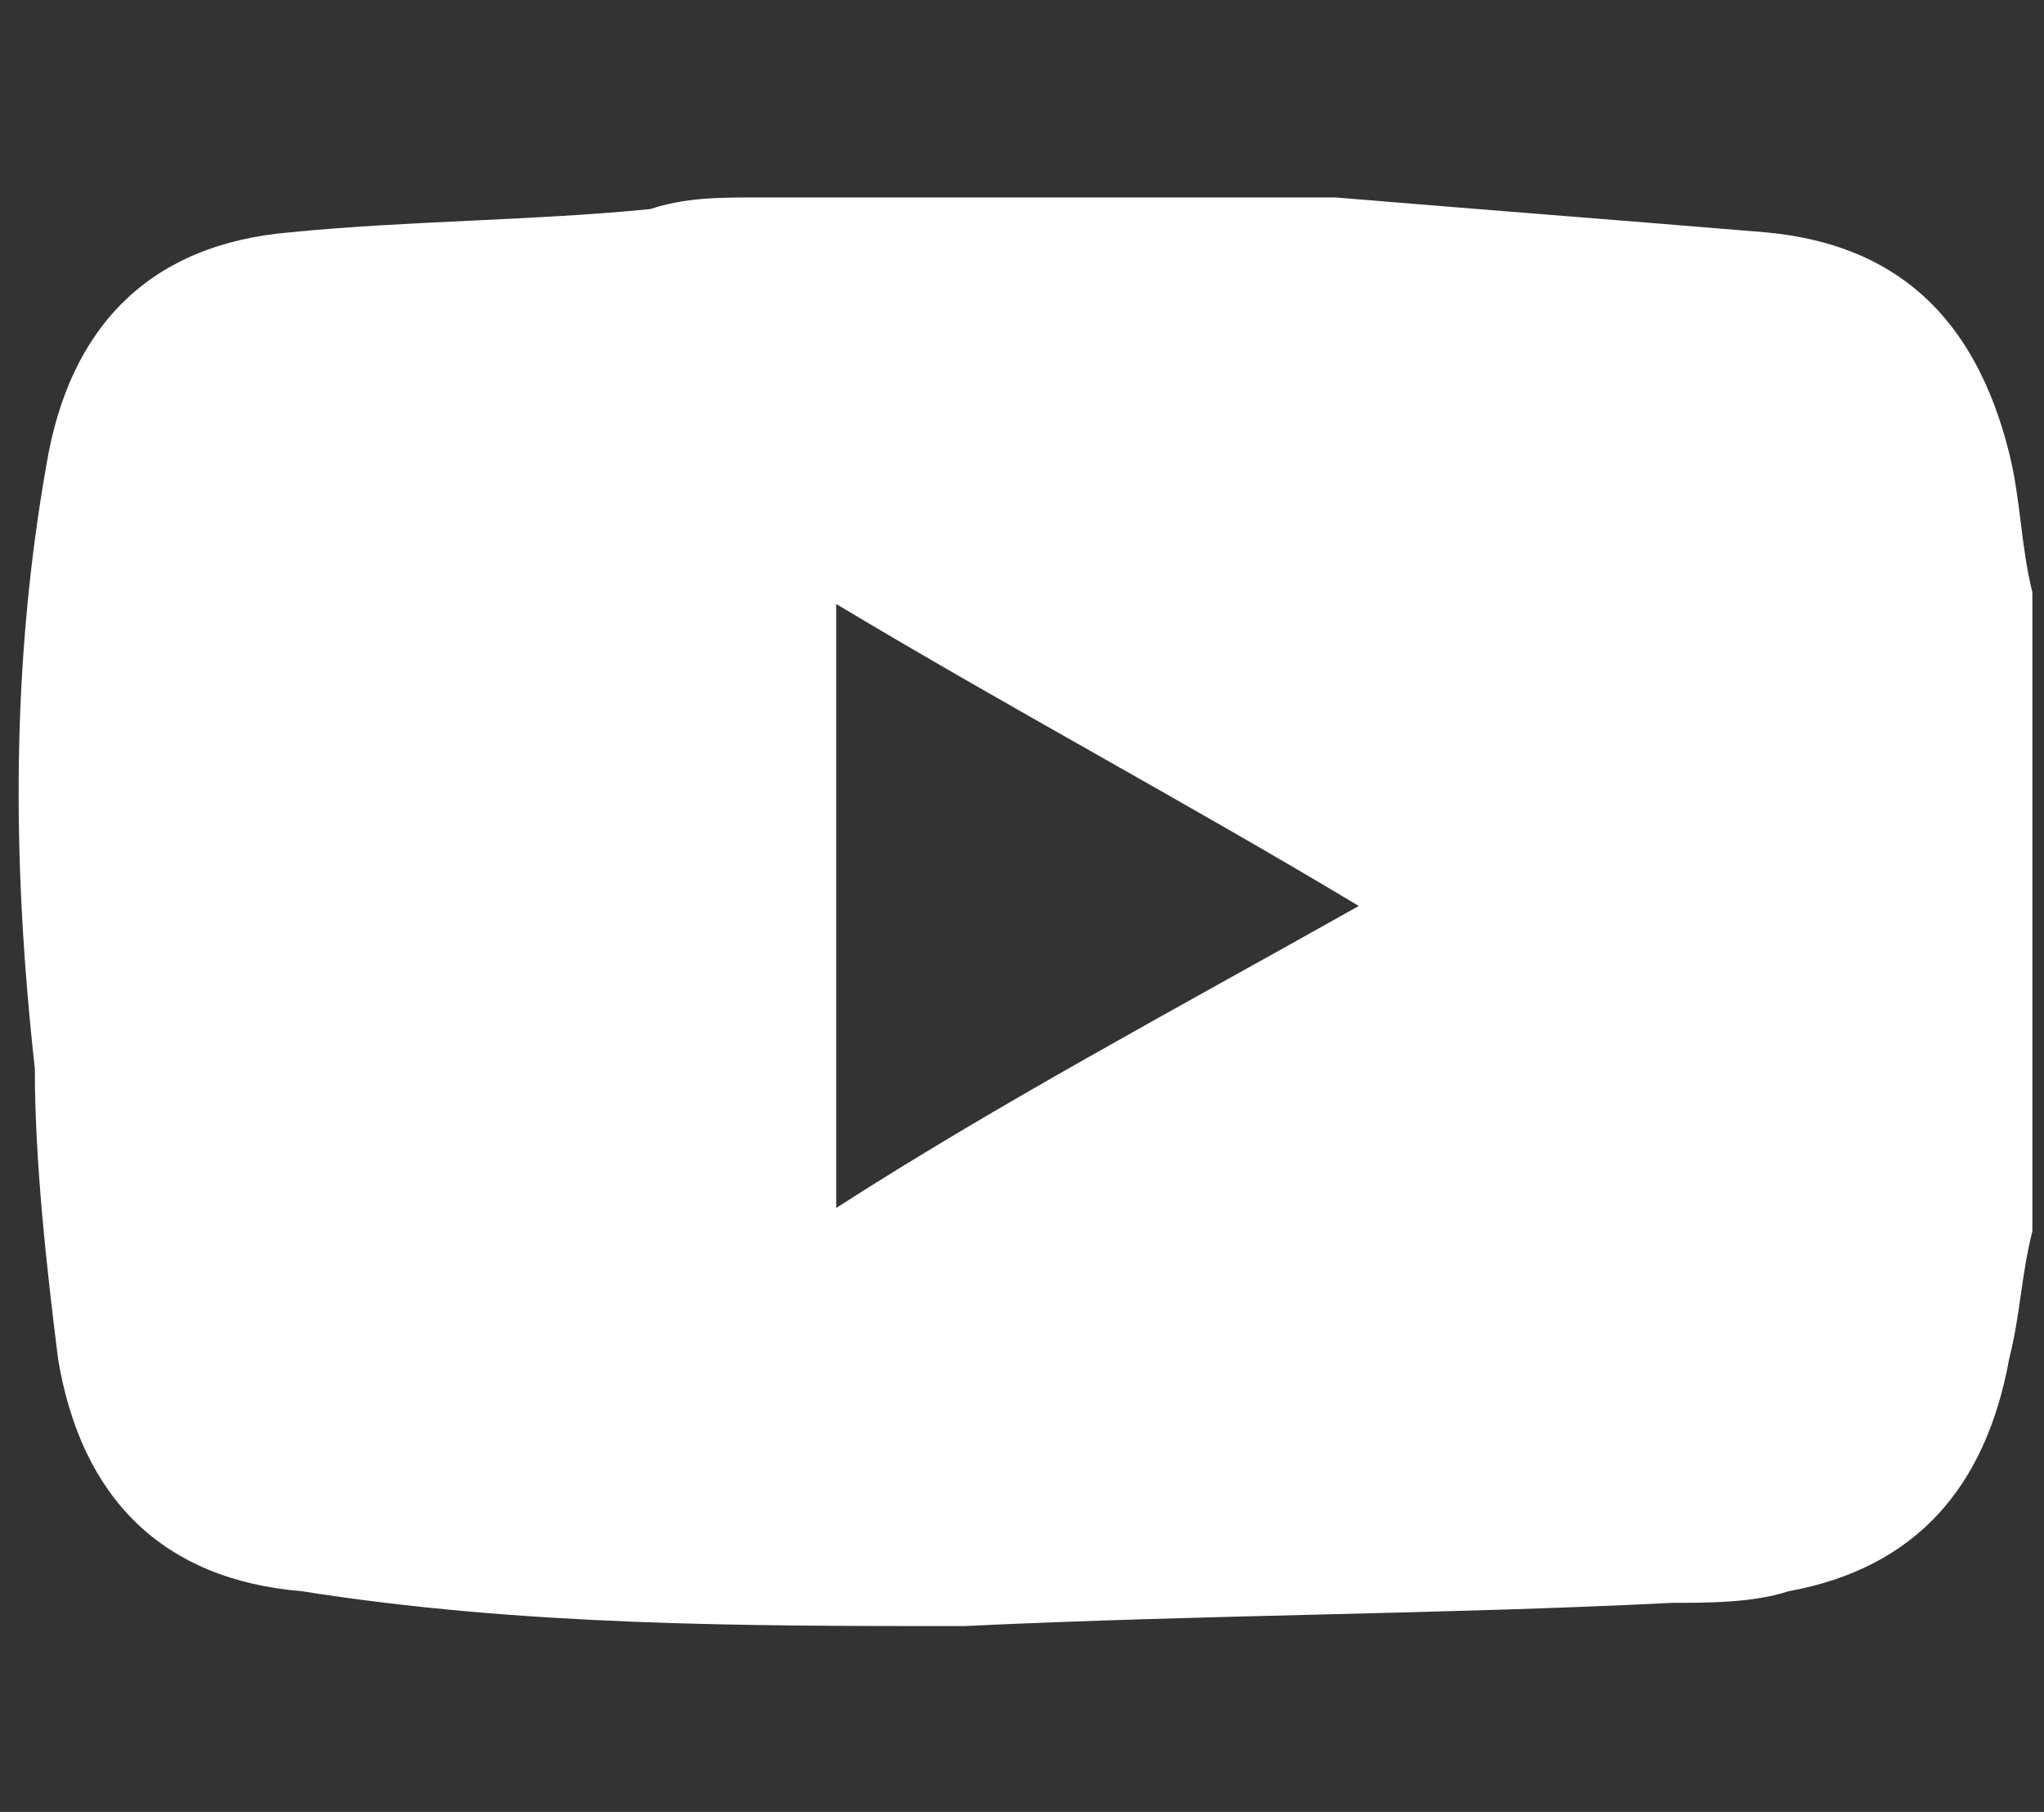<?xml version="1.0" encoding="utf-8"?>
<!-- Generator: Adobe Illustrator 23.0.1, SVG Export Plug-In . SVG Version: 6.00 Build 0)  -->
<svg version="1.1" id="圖層_1" xmlns="http://www.w3.org/2000/svg" xmlns:xlink="http://www.w3.org/1999/xlink" x="0px" y="0px"
	 viewBox="0 0 17.6 15.6" style="enable-background:new 0 0 17.6 15.6;" xml:space="preserve">
<rect x="0" y="0" width="17.6" height="15.6" fill="#333333" stroke="none"/>
<style type="text/css">
	.st0{fill:#FFFFFF;}
</style>
<g id="_x39_n1vM9.tif_3_">
	<g>
		<path class="st0" d="M6.5,1.7c1.5,0,3.1,0,4.6,0c0.1,0,0.3,0,0.4,0C12.7,1.8,14,1.9,15.2,2c1.1,0.1,1.8,0.7,2.1,1.9
			c0.1,0.4,0.1,0.8,0.2,1.2c0,1.8,0,3.7,0,5.5c-0.1,0.4-0.1,0.7-0.2,1.1c-0.2,1.1-0.8,1.8-1.9,2c-0.3,0.1-0.7,0.1-1,0.1
			c-2,0.1-4,0.1-6.1,0.2c-1.9,0-3.8,0-5.7-0.3c-1.2-0.1-1.9-0.8-2.1-2c-0.1-0.8-0.2-1.7-0.2-2.5C0.1,7.4,0.1,5.7,0.4,4
			c0.2-1.2,0.9-1.9,2.1-2c1-0.1,2.1-0.1,3.1-0.2C5.9,1.7,6.2,1.7,6.5,1.7z M11.7,7.8c-1.5-0.9-3-1.7-4.5-2.6c0,1.8,0,3.5,0,5.2
			C8.6,9.5,10.1,8.7,11.7,7.8z"/>
	</g>
</g>
</svg>
